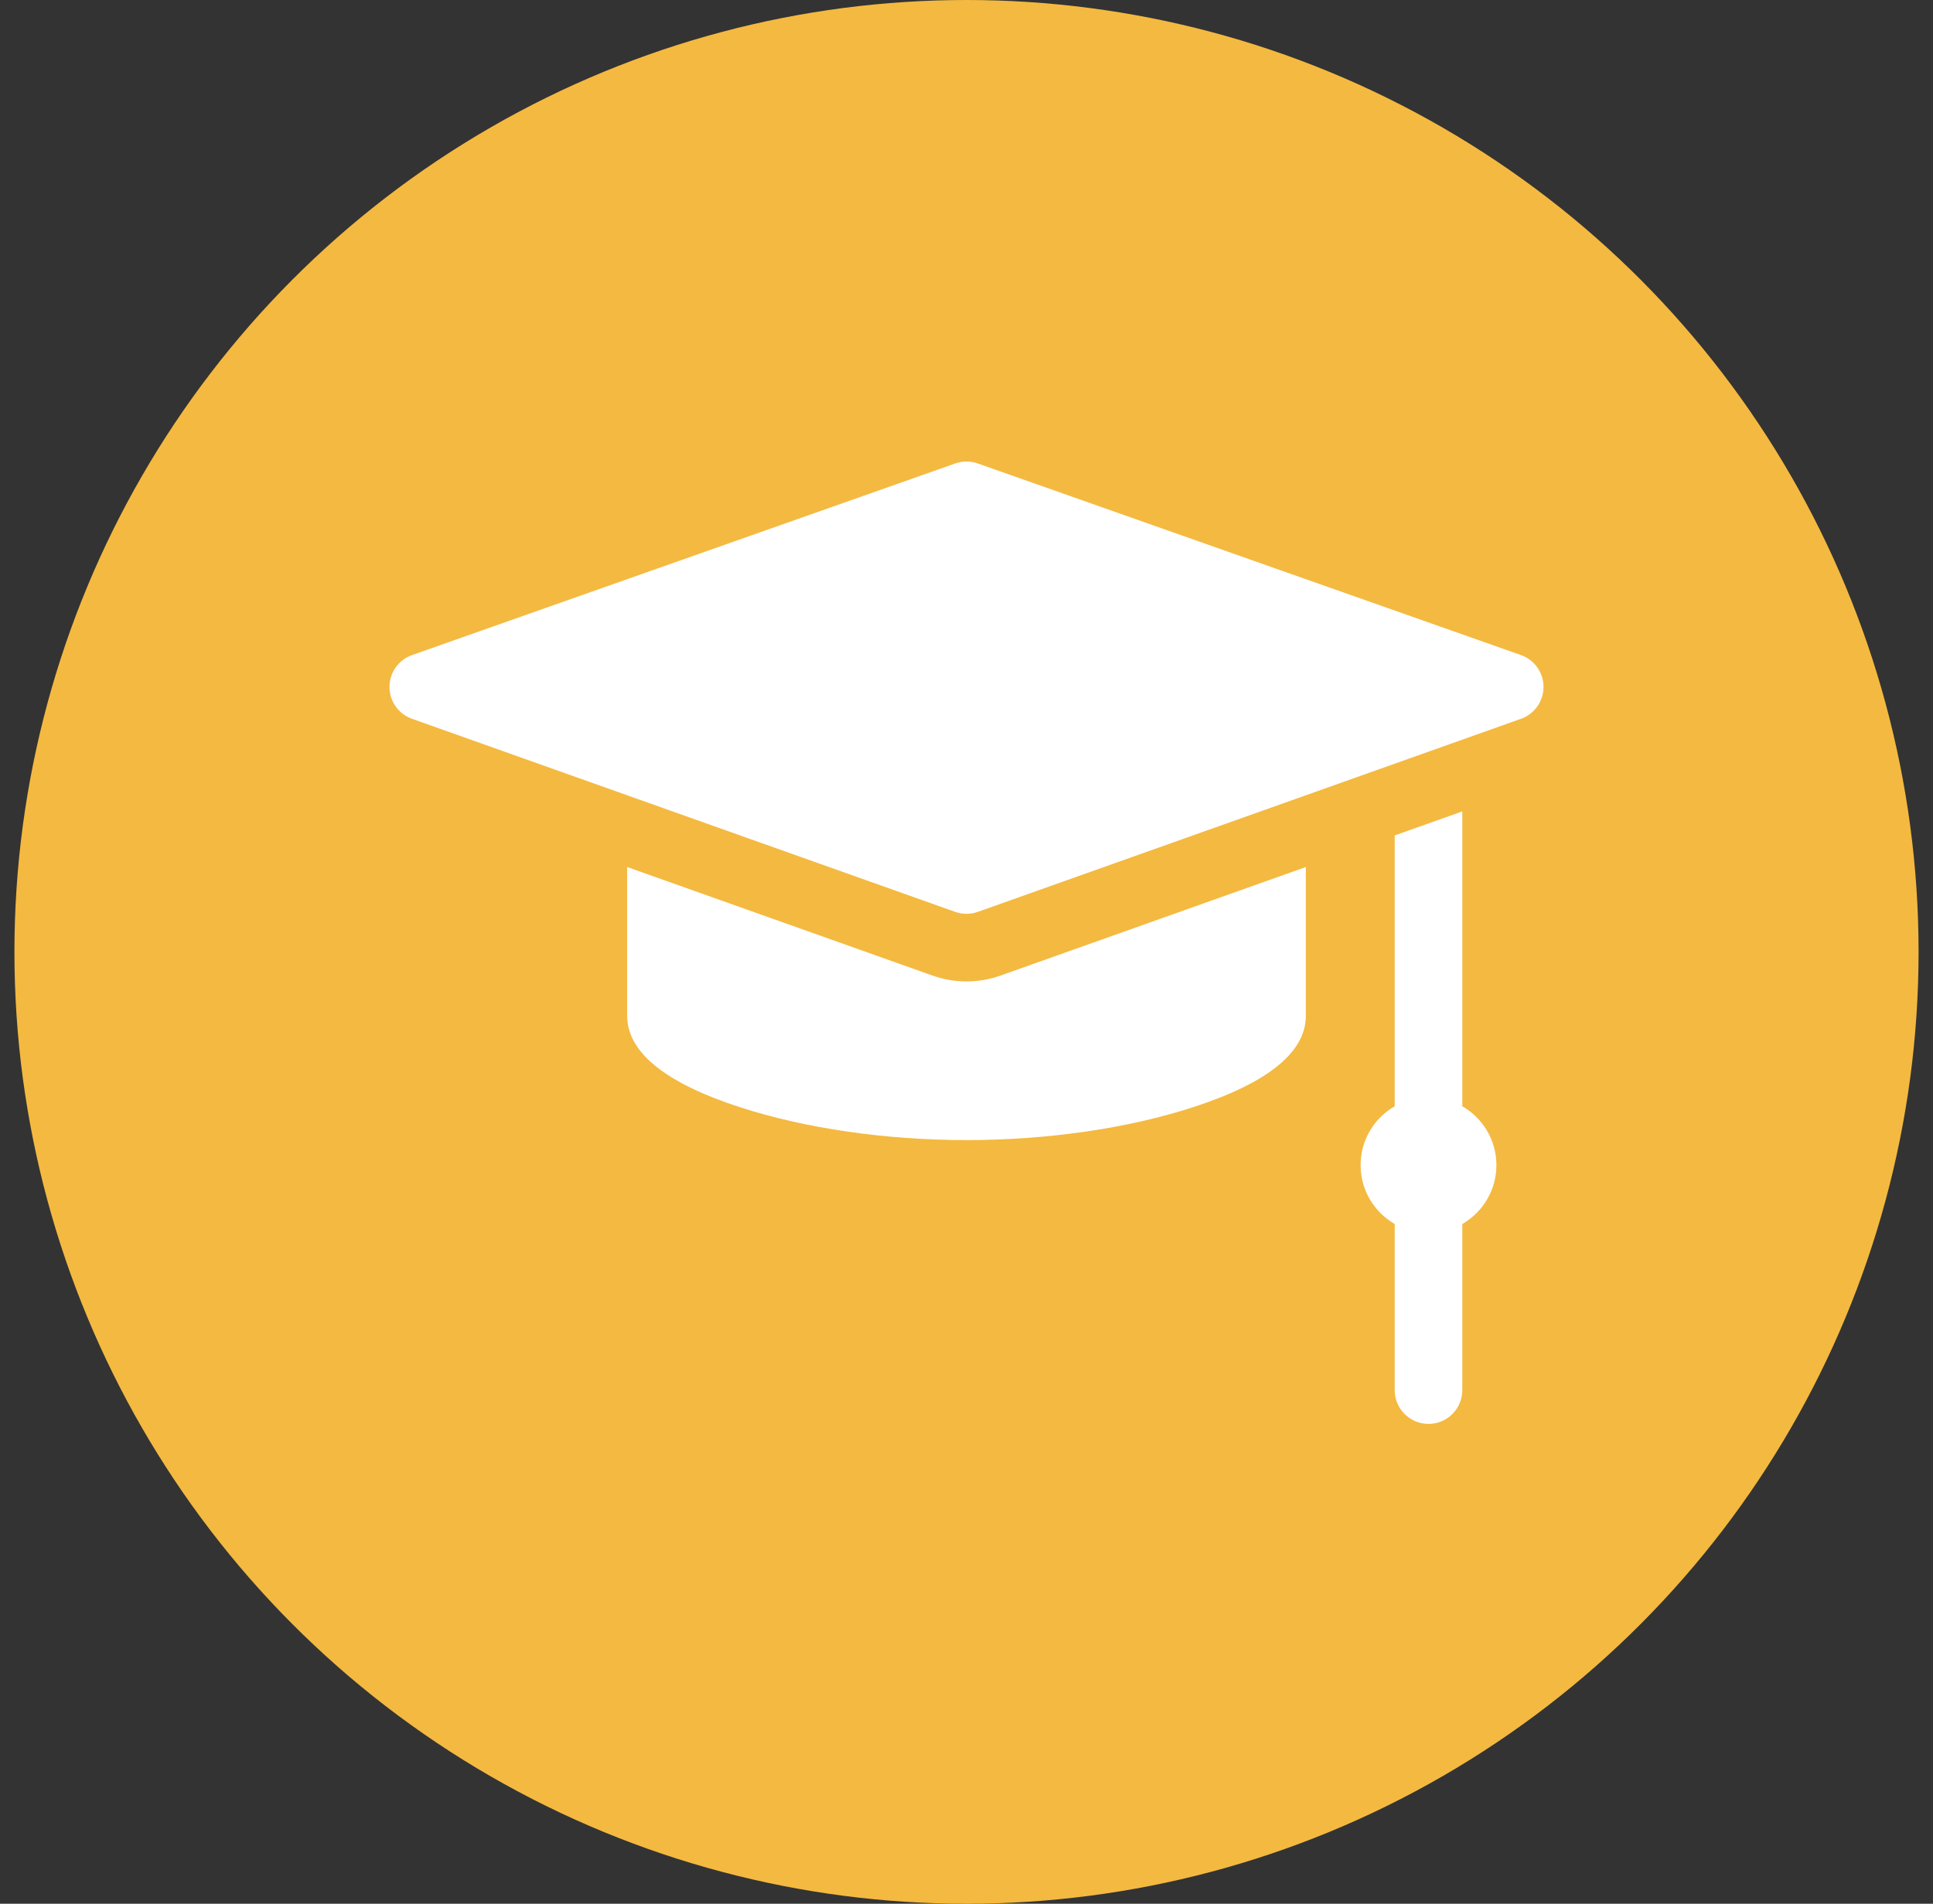 <?xml version="1.0" encoding="UTF-8"?> <svg xmlns="http://www.w3.org/2000/svg" width="67" height="66" viewBox="0 0 67 66" fill="none"><rect x="0" y="0" width="67" height="66" fill="#333333" stroke="none"/> <circle cx="33.5" cy="33" r="33" fill="#F4B940"></circle> <path d="M52.718 22.71L33.89 16.067C33.638 15.978 33.362 15.978 33.11 16.067L14.282 22.71C13.814 22.875 13.501 23.317 13.5 23.814C13.499 24.31 13.812 24.753 14.279 24.919L33.108 31.613C33.234 31.658 33.367 31.68 33.5 31.68C33.633 31.68 33.766 31.658 33.892 31.613L52.721 24.919C53.188 24.753 53.501 24.31 53.5 23.814C53.499 23.317 53.186 22.875 52.718 22.71Z" fill="white"></path> <path d="M50.685 38.352V28.13L48.342 28.963V38.352C47.636 38.758 47.16 39.52 47.16 40.393C47.16 41.266 47.636 42.027 48.342 42.433V48.193C48.342 48.84 48.866 49.364 49.514 49.364C50.161 49.364 50.685 48.84 50.685 48.193V42.434C51.391 42.027 51.867 41.266 51.867 40.393C51.867 39.52 51.391 38.758 50.685 38.352Z" fill="white"></path> <path d="M33.5 34.024C33.098 34.024 32.702 33.956 32.322 33.821L21.738 30.058V35.215C21.738 36.477 23.054 37.544 25.65 38.386C27.912 39.12 30.7 39.525 33.5 39.525C36.3 39.525 39.088 39.12 41.35 38.386C43.946 37.544 45.262 36.477 45.262 35.215V30.058L34.678 33.821C34.298 33.956 33.902 34.024 33.5 34.024Z" fill="white"></path> </svg> 